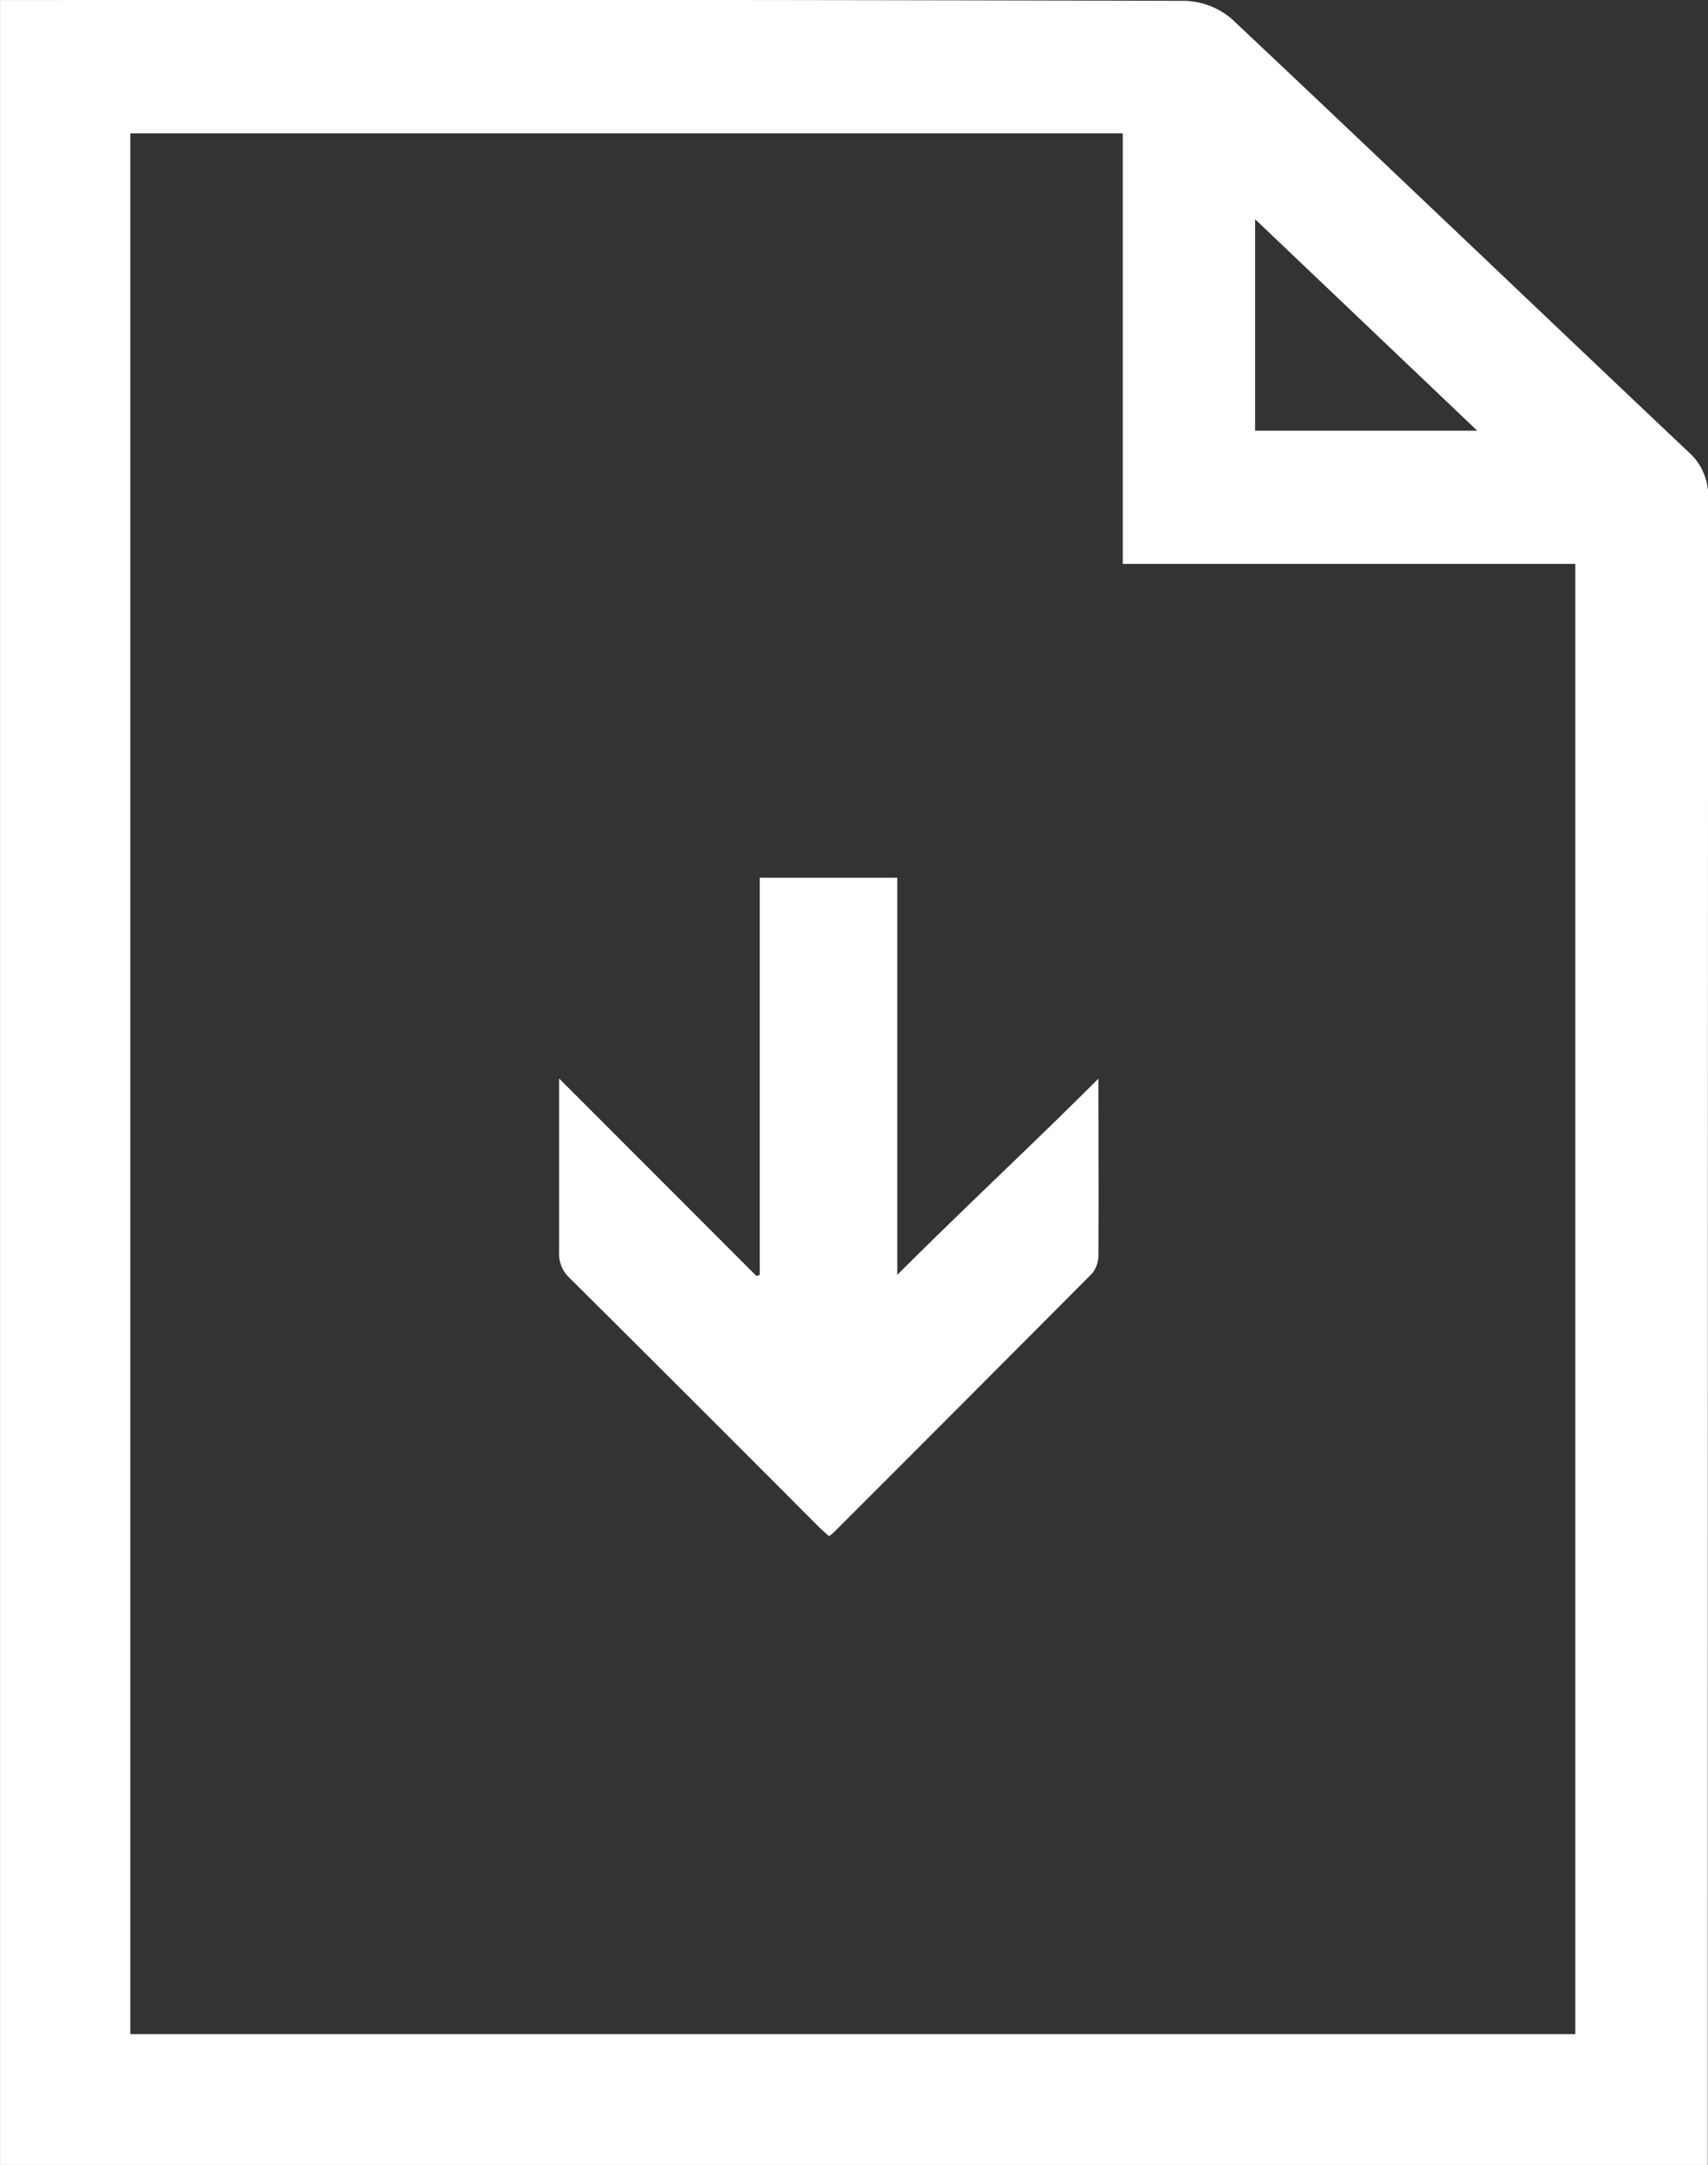 <svg id="Layer_1" data-name="Layer 1" xmlns="http://www.w3.org/2000/svg" viewBox="0 0 283.68 359.47"><rect x="0" y="0" width="283.68" height="359.47" fill="#333333" stroke="none"/><defs><style>.cls-1{fill:#fff;}</style></defs><title>Download icon</title><path class="cls-1" d="M435.82,181.2c-25.31-23.93-50.46-48-75.83-71.88a12.5,12.5,0,0,0-7.81-3.05q-95.74-.25-191.49-0.13h-5.32V465.6H439V460q0-135.49.06-271A9.67,9.67,0,0,0,435.82,181.2Zm-72-38.67,36.9,35.12h-36.9V142.53ZM417,443.88H177V128.27H341.84v71.49H417V443.88Z" transform="translate(-155.36 -106.13)"/><path class="cls-1" d="M304.31,251.87H281.55v65.92L281,318l-32.78-32.8c0,10,0,19.47,0,28.89a5.4,5.4,0,0,0,1.77,4.26q20.69,20.56,41.28,41.22c0.56,0.56,1.16,1.07,1.78,1.64,0.37-.3.63-0.48,0.85-0.7q21.41-21.4,42.76-42.84a4.66,4.66,0,0,0,1.13-3c0.09-9.11,0-21.24,0-29.44-10.76,10.77-22.37,21.54-33.4,32.58v-66Z" transform="translate(-155.36 -106.13)"/></svg>
